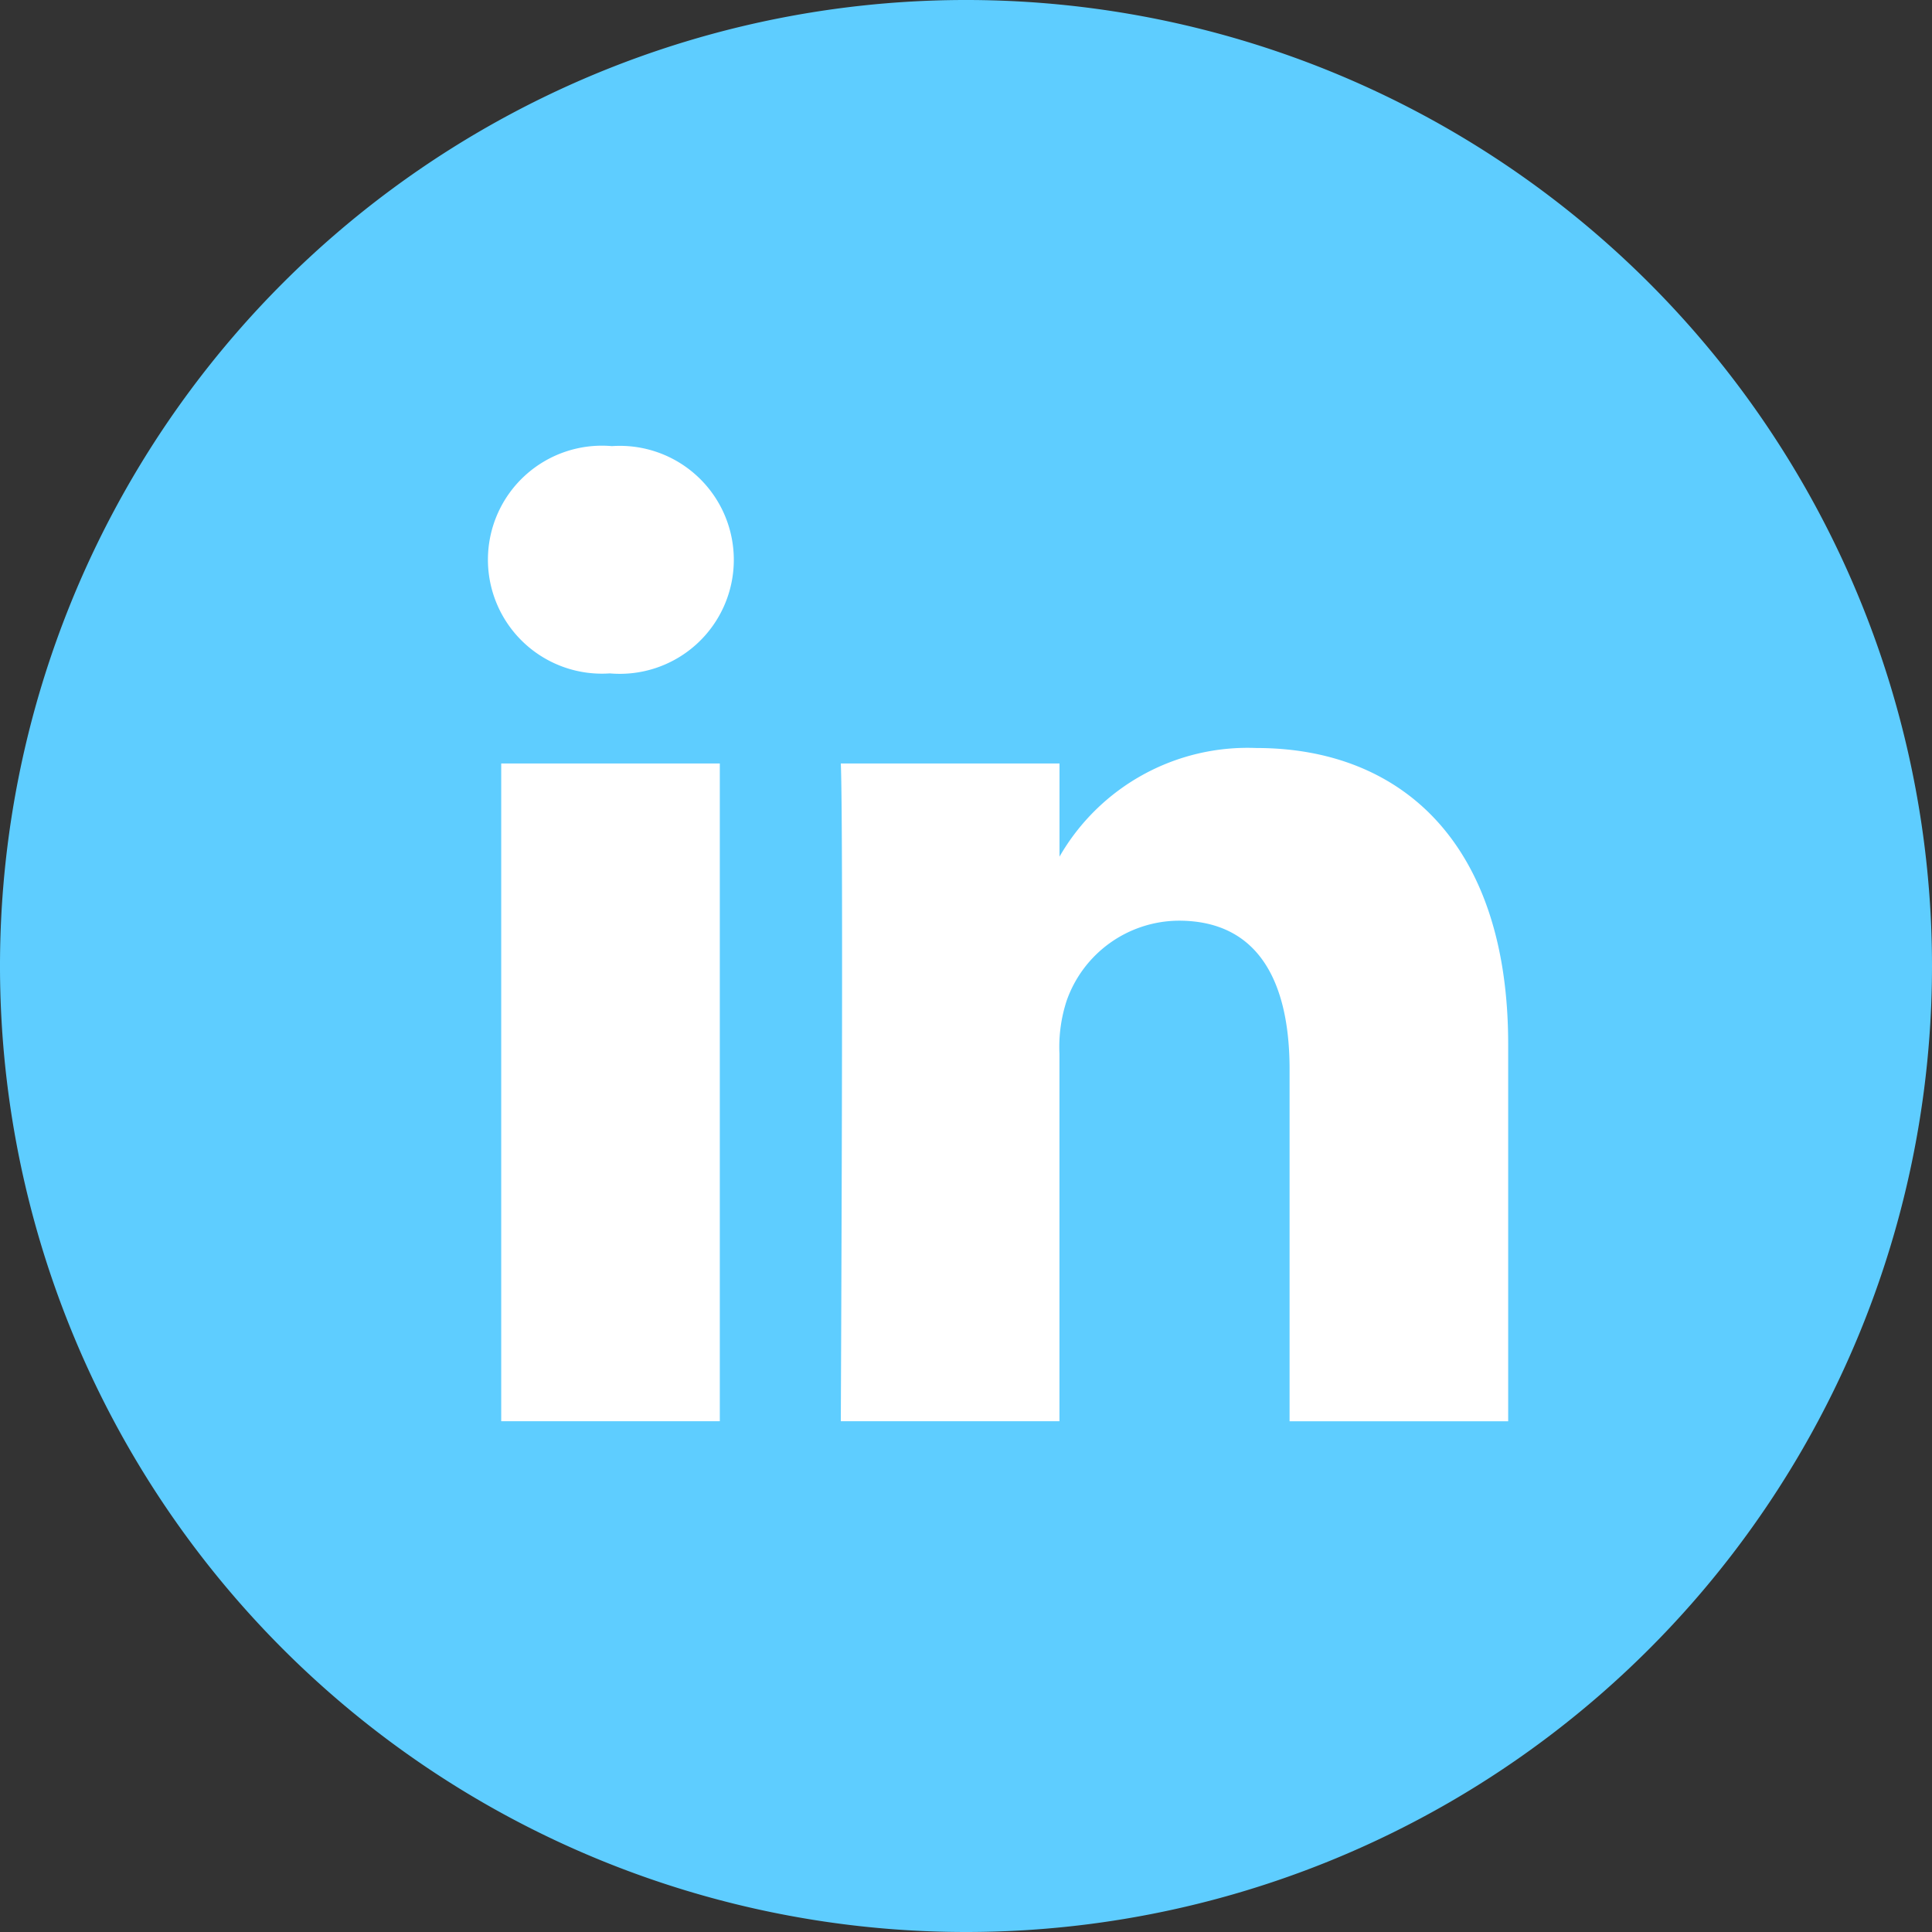 <?xml version="1.0" encoding="UTF-8"?> <svg xmlns="http://www.w3.org/2000/svg" width="35" height="35" viewBox="0 0 35 35"><rect x="0" y="0" width="35" height="35" fill="#333333" stroke="none"/><g id="Grupo_3" data-name="Grupo 3" transform="translate(-1167 -533)"><ellipse id="Elipse_2" data-name="Elipse 2" cx="14.5" cy="15" rx="14.5" ry="15" transform="translate(1170 536)" fill="#fff"></ellipse><g id="Symbols" transform="translate(1167 533)"><g id="linkedin" transform="translate(-930 -42)"><g id="Grupo_1" data-name="Grupo 1" transform="translate(930 42)"><path id="Shape" d="M27.322,25.747V18.915c0-3.66-1.954-5.364-4.559-5.364a3.931,3.931,0,0,0-3.569,1.968V13.831H15.232c.052,1.118,0,11.916,0,11.916h3.961V19.092a2.7,2.7,0,0,1,.131-.965,2.166,2.166,0,0,1,2.031-1.448c1.434,0,2.007,1.093,2.007,2.694v6.375h3.96ZM11.059,12.2a2.065,2.065,0,1,0,.026-4.118,2.065,2.065,0,1,0-.051,4.118ZM17.5,35A17.5,17.5,0,1,1,35,17.5,17.5,17.5,0,0,1,17.5,35Zm-4.46-9.253V13.831H9.08V25.747Z" fill="#5ecdff" fill-rule="evenodd"></path></g></g></g></g></svg> 